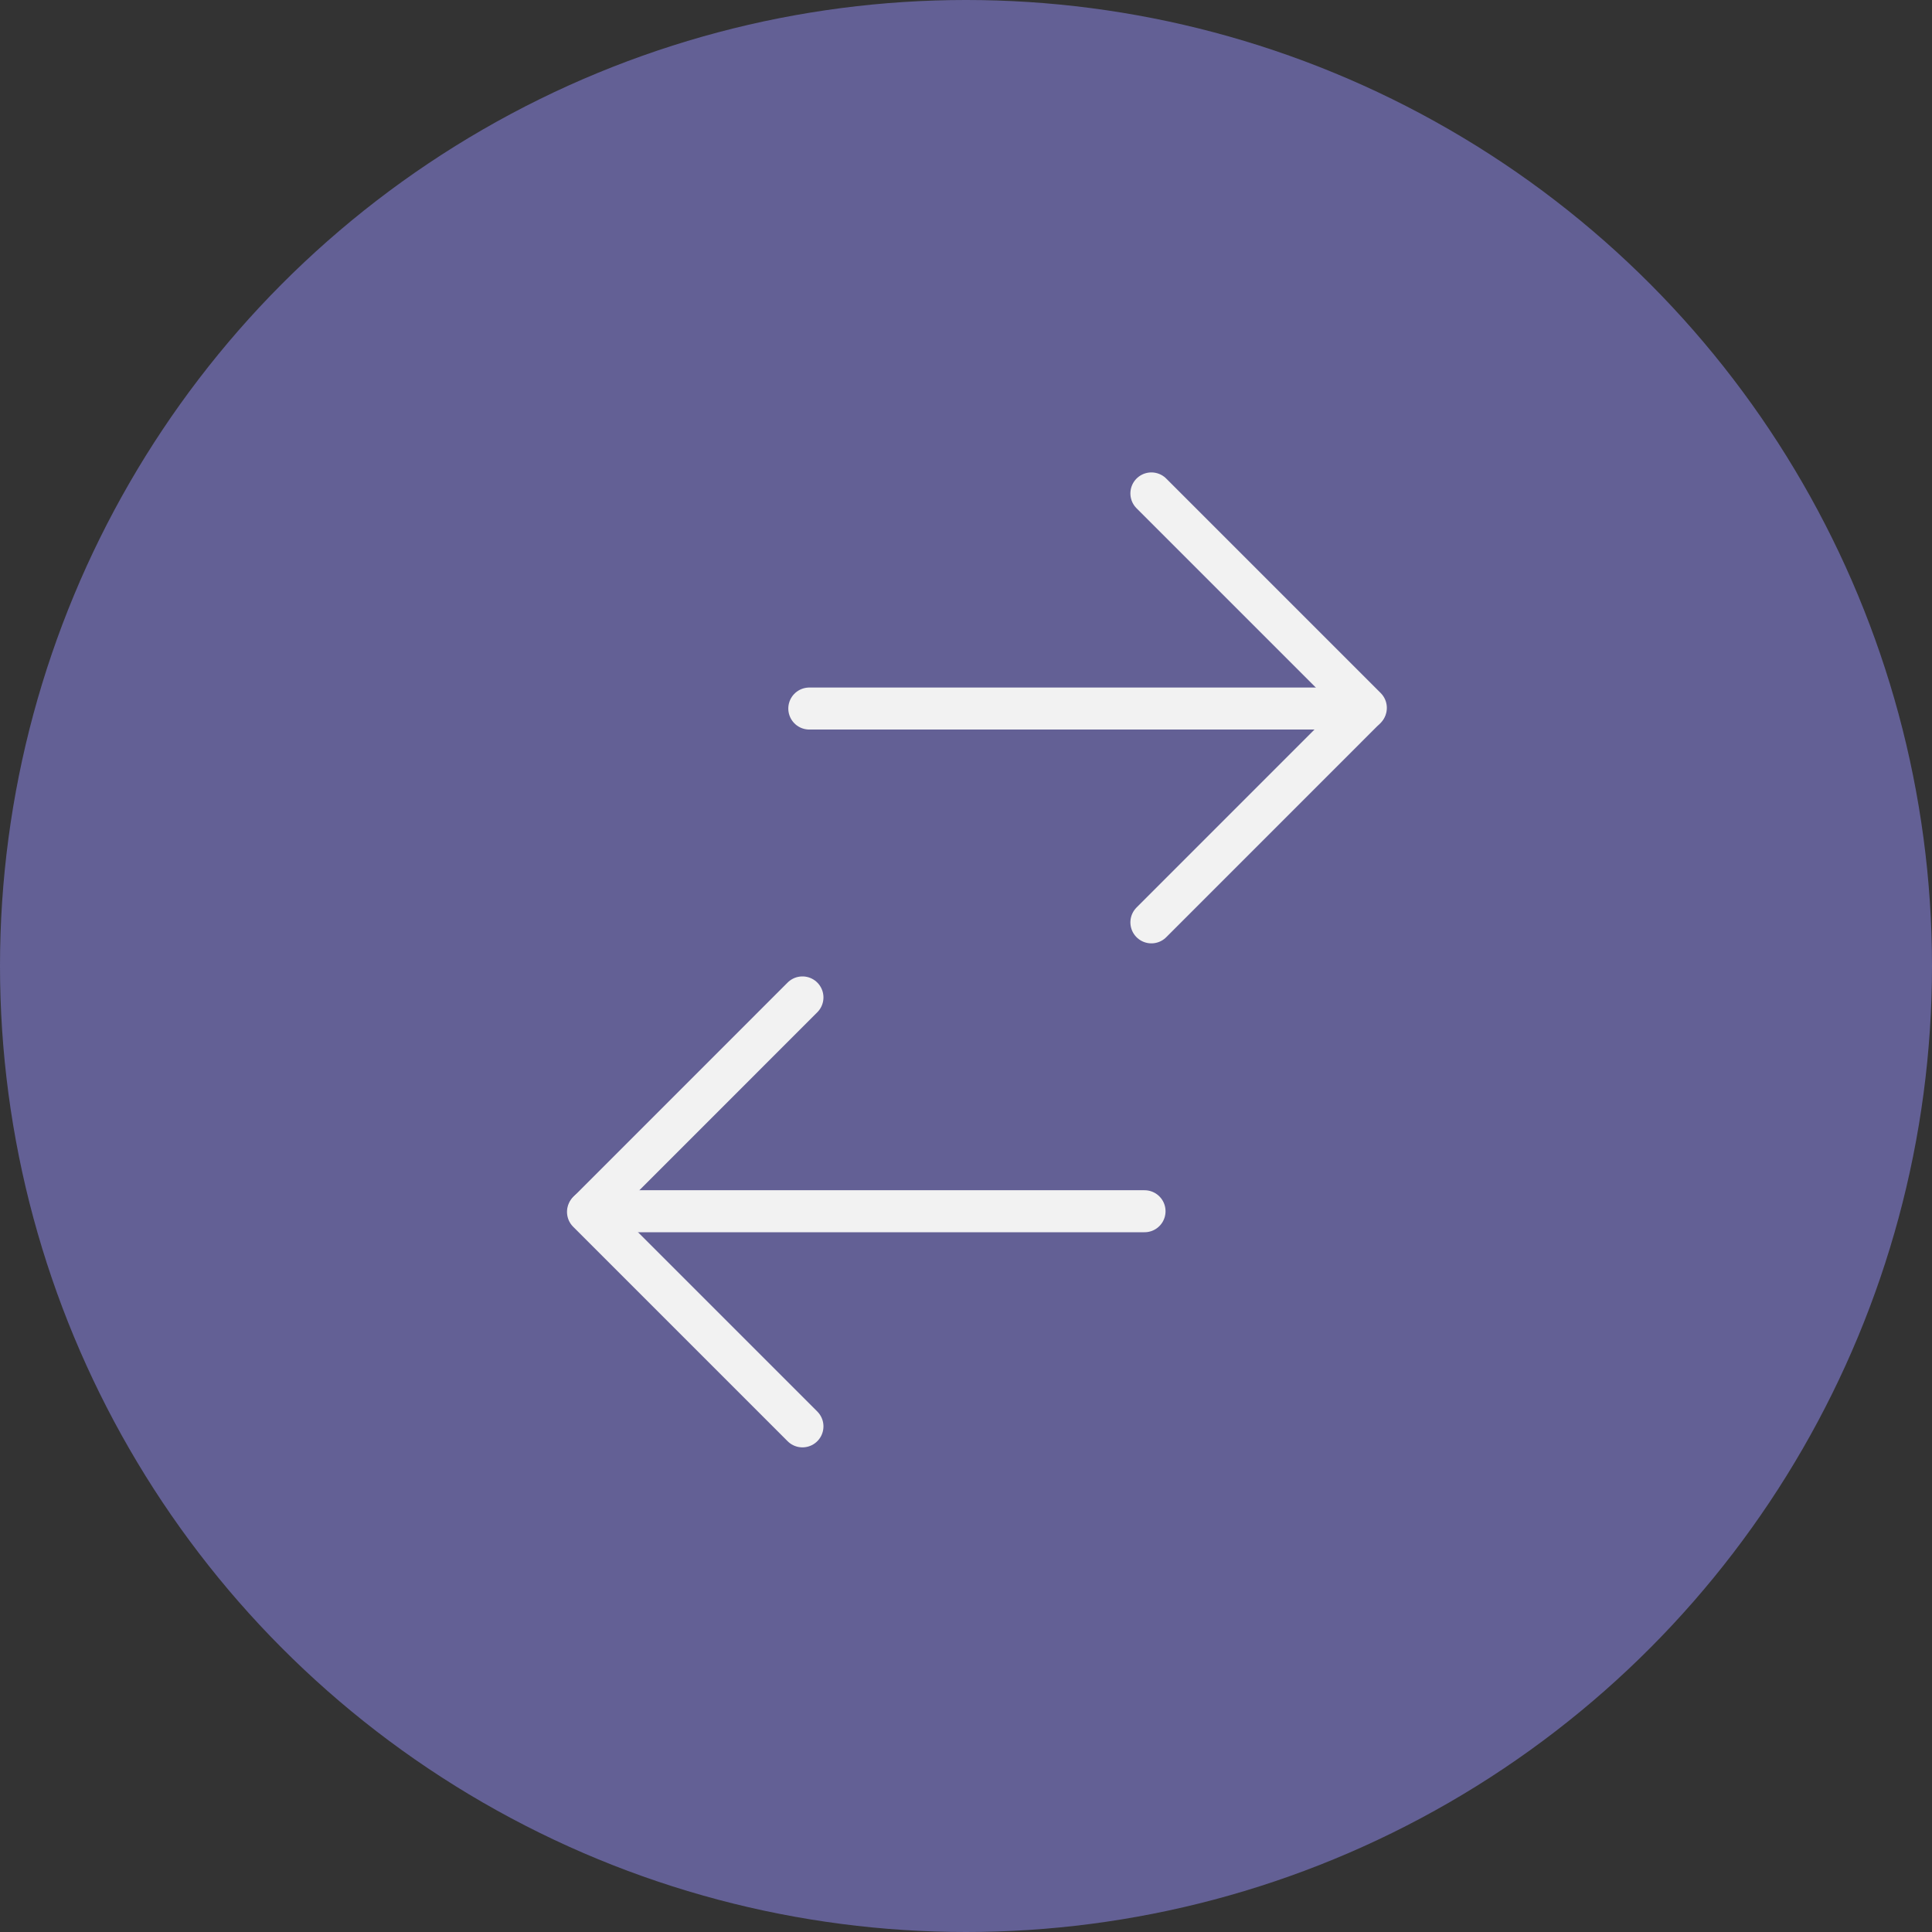 <svg class="w-12 h-12" xmlns="http://www.w3.org/2000/svg" viewBox="0 0 46 46">
                    <rect x="0" y="0" width="46" height="46" fill="#333333" stroke="none"/>
                    <g id="Gruppe_1271" data-name="Gruppe 1271" transform="translate(-320 -1340.748)">
                        <circle id="Ellipse_42" data-name="Ellipse 42" cx="23" cy="23" r="23" transform="translate(320 1340.748)" fill="#636095"/>
                        <g id="Gruppe_1261" data-name="Gruppe 1261" transform="translate(-0.714 -31.252)">
                        <g id="Gruppe_1259" data-name="Gruppe 1259" transform="translate(233.483 1322.34)">
                            <path id="Pfad_576" data-name="Pfad 576" d="M130.5,61.408l5.106,5.106L130.5,71.621" transform="translate(-15.855 0)" fill="none" stroke="#f2f2f2" stroke-linecap="round" stroke-linejoin="round" stroke-miterlimit="10" stroke-width="1"/>
                            <line id="Linie_28" data-name="Linie 28" x1="13.236" transform="translate(106.5 66.53)" fill="none" stroke="#f2f2f2" stroke-linecap="round" stroke-miterlimit="10" stroke-width="1"/>
                        </g>
                        <g id="Gruppe_1260" data-name="Gruppe 1260" transform="translate(454.465 1467.369) rotate(180)">
                            <path id="Pfad_576-2" data-name="Pfad 576" d="M130.5,61.408l5.106,5.106L130.5,71.621" transform="translate(-15.855 0)" fill="none" stroke="#f2f2f2" stroke-linecap="round" stroke-linejoin="round" stroke-miterlimit="10" stroke-width="1"/>
                            <line id="Linie_28-2" data-name="Linie 28" x1="13.236" transform="translate(106.5 66.53)" fill="none" stroke="#f2f2f2" stroke-linecap="round" stroke-miterlimit="10" stroke-width="1"/>
                        </g>
                        </g>
                    </g>
                </svg>